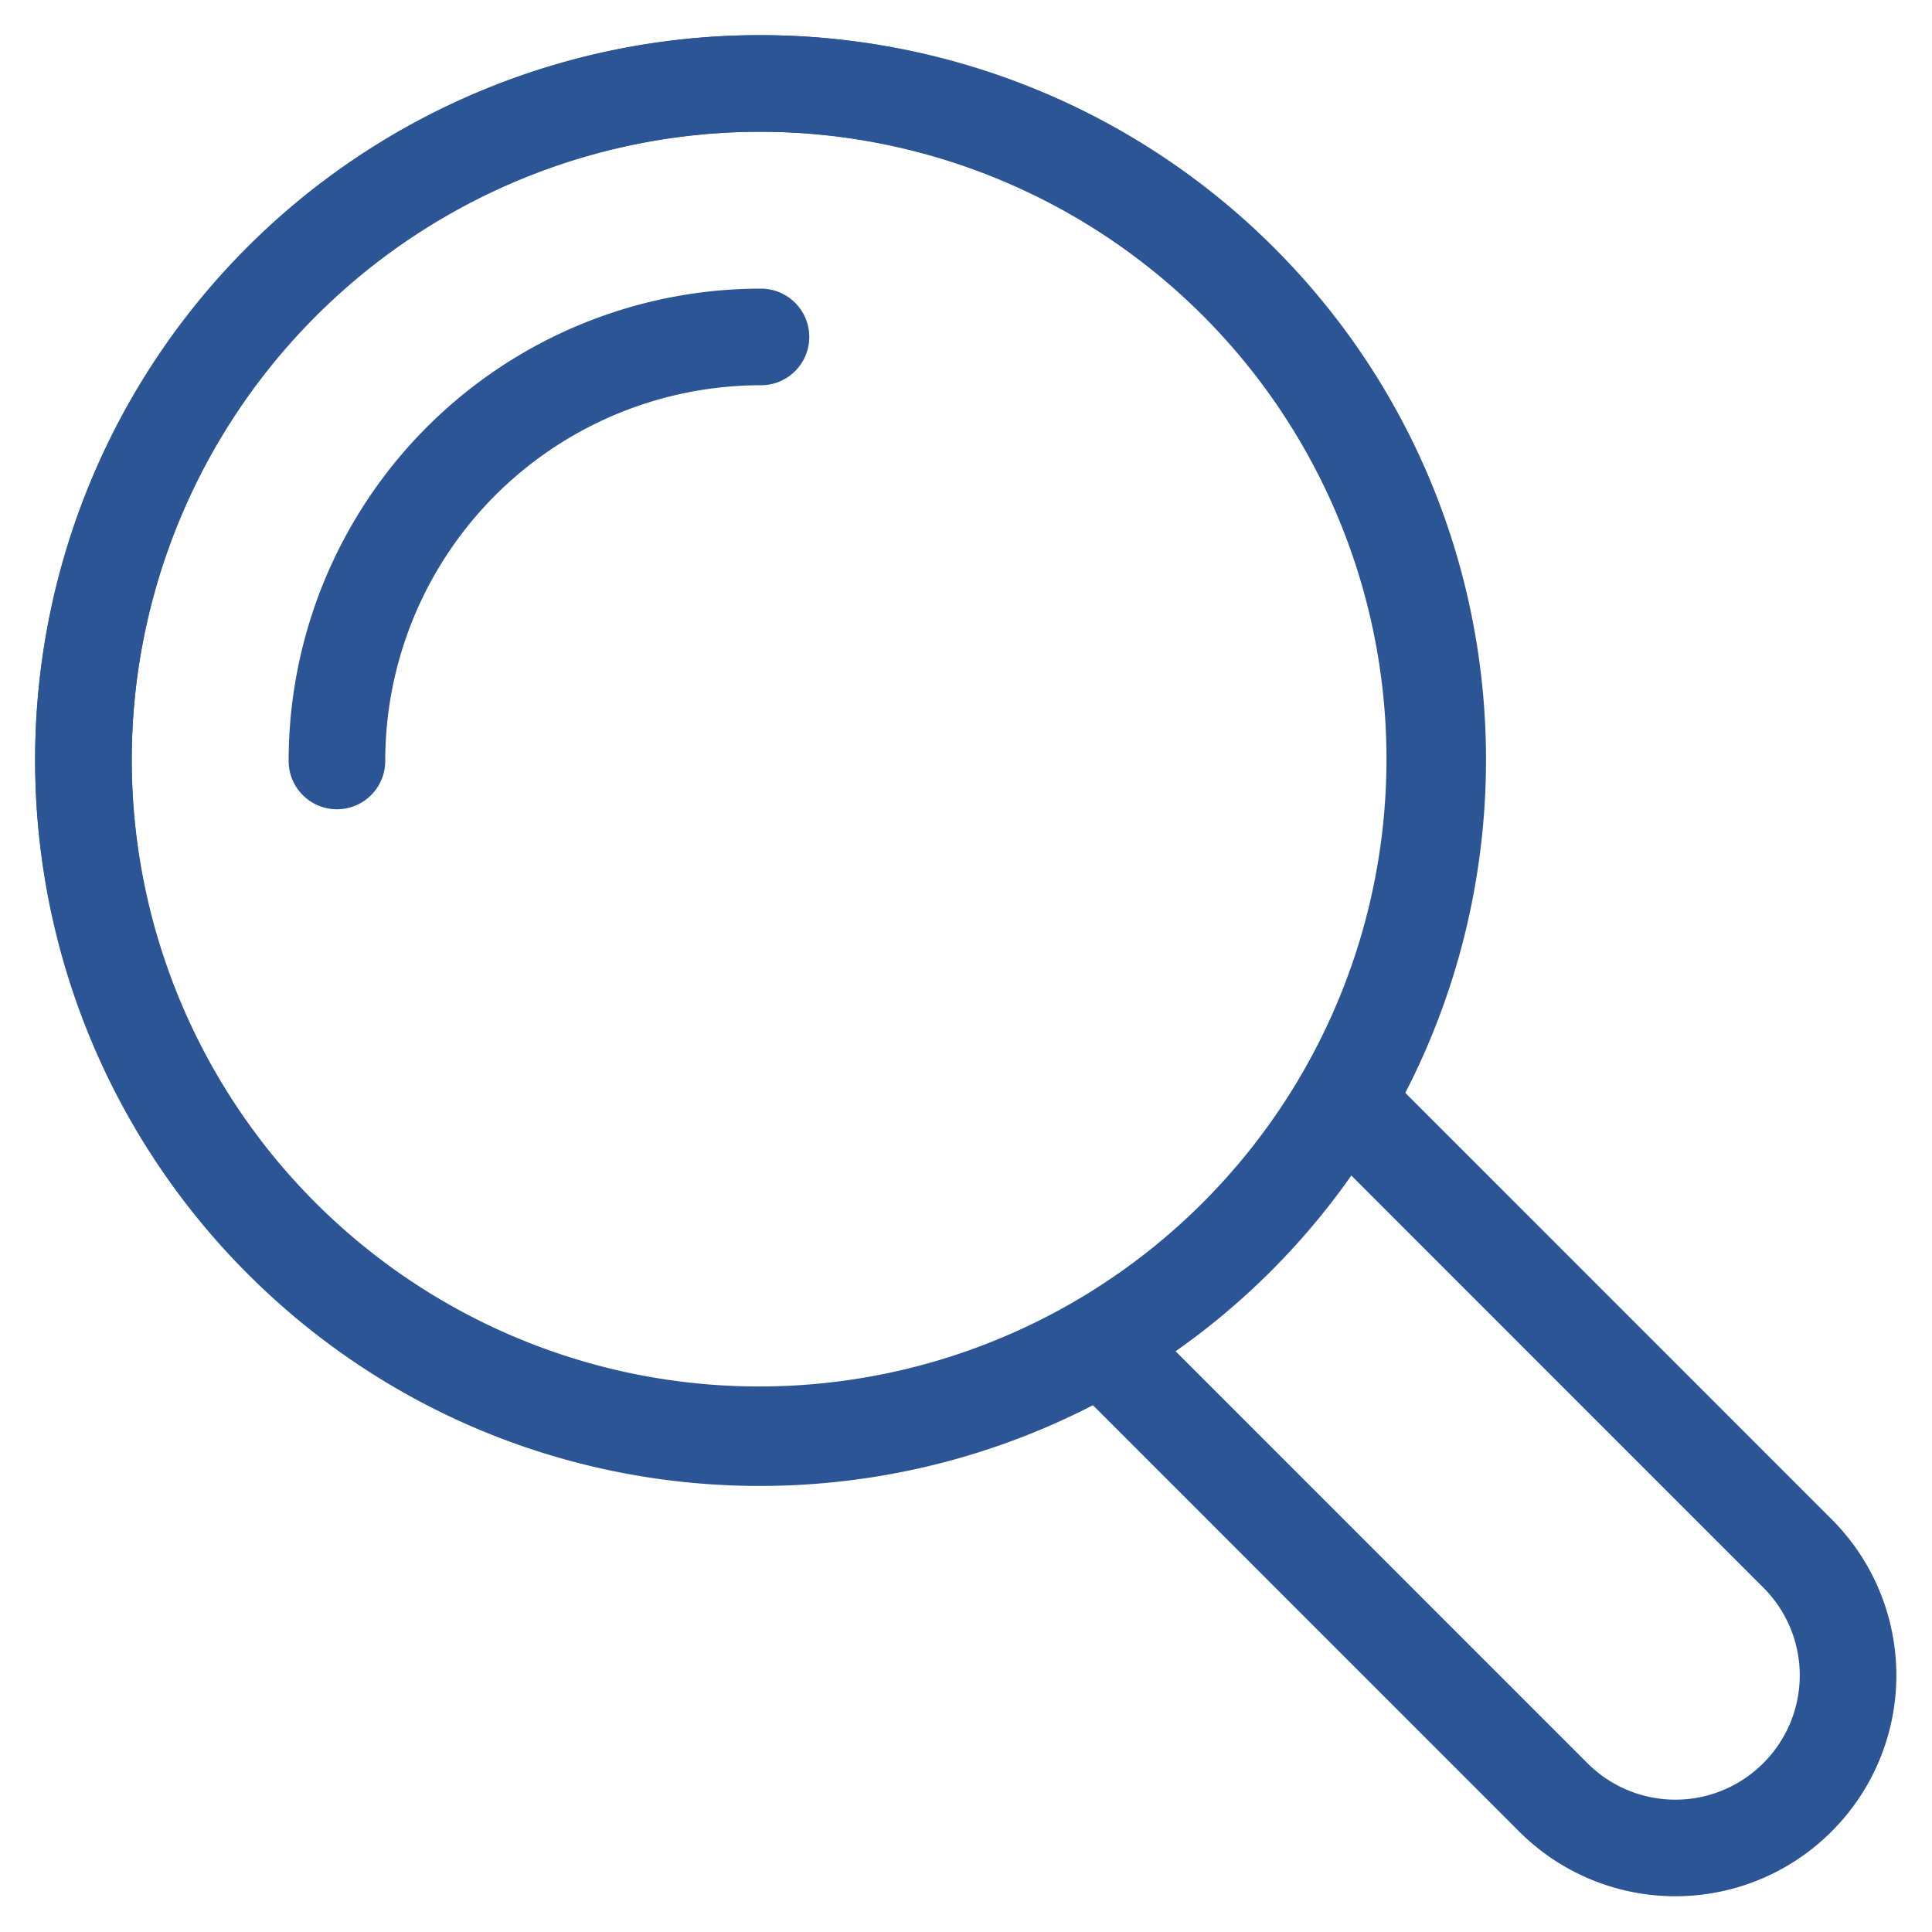 <svg xmlns="http://www.w3.org/2000/svg" width="25" height="25" viewBox="0 0 25 25"><g><g><g><path fill="none" stroke="#2b5595" stroke-linecap="round" stroke-linejoin="round" stroke-miterlimit="20" stroke-width="1.25" d="M16.044 3.647a8.766 8.766 0 0 0-12.396 0 8.762 8.762 0 0 0 0 12.396c2.877 2.876 7.249 3.325 10.605 1.367l5.847 5.848a2.232 2.232 0 0 0 3.158 0 2.229 2.229 0 0 0 0-3.158l-5.847-5.848c1.958-3.355 1.508-7.729-1.367-10.605z"/></g><g><path fill="none" stroke="#2b5595" stroke-linecap="round" stroke-linejoin="round" stroke-miterlimit="20" stroke-width="1.25" d="M4.36 9.847A5.487 5.487 0 0 1 9.847 4.36"/></g><g><path fill="none" stroke="#2b5595" stroke-linecap="round" stroke-linejoin="round" stroke-miterlimit="20" stroke-width="1.25" d="M18.566 9.823a8.743 8.743 0 1 1-17.486 0 8.743 8.743 0 0 1 17.486 0z"/></g></g></g></svg>